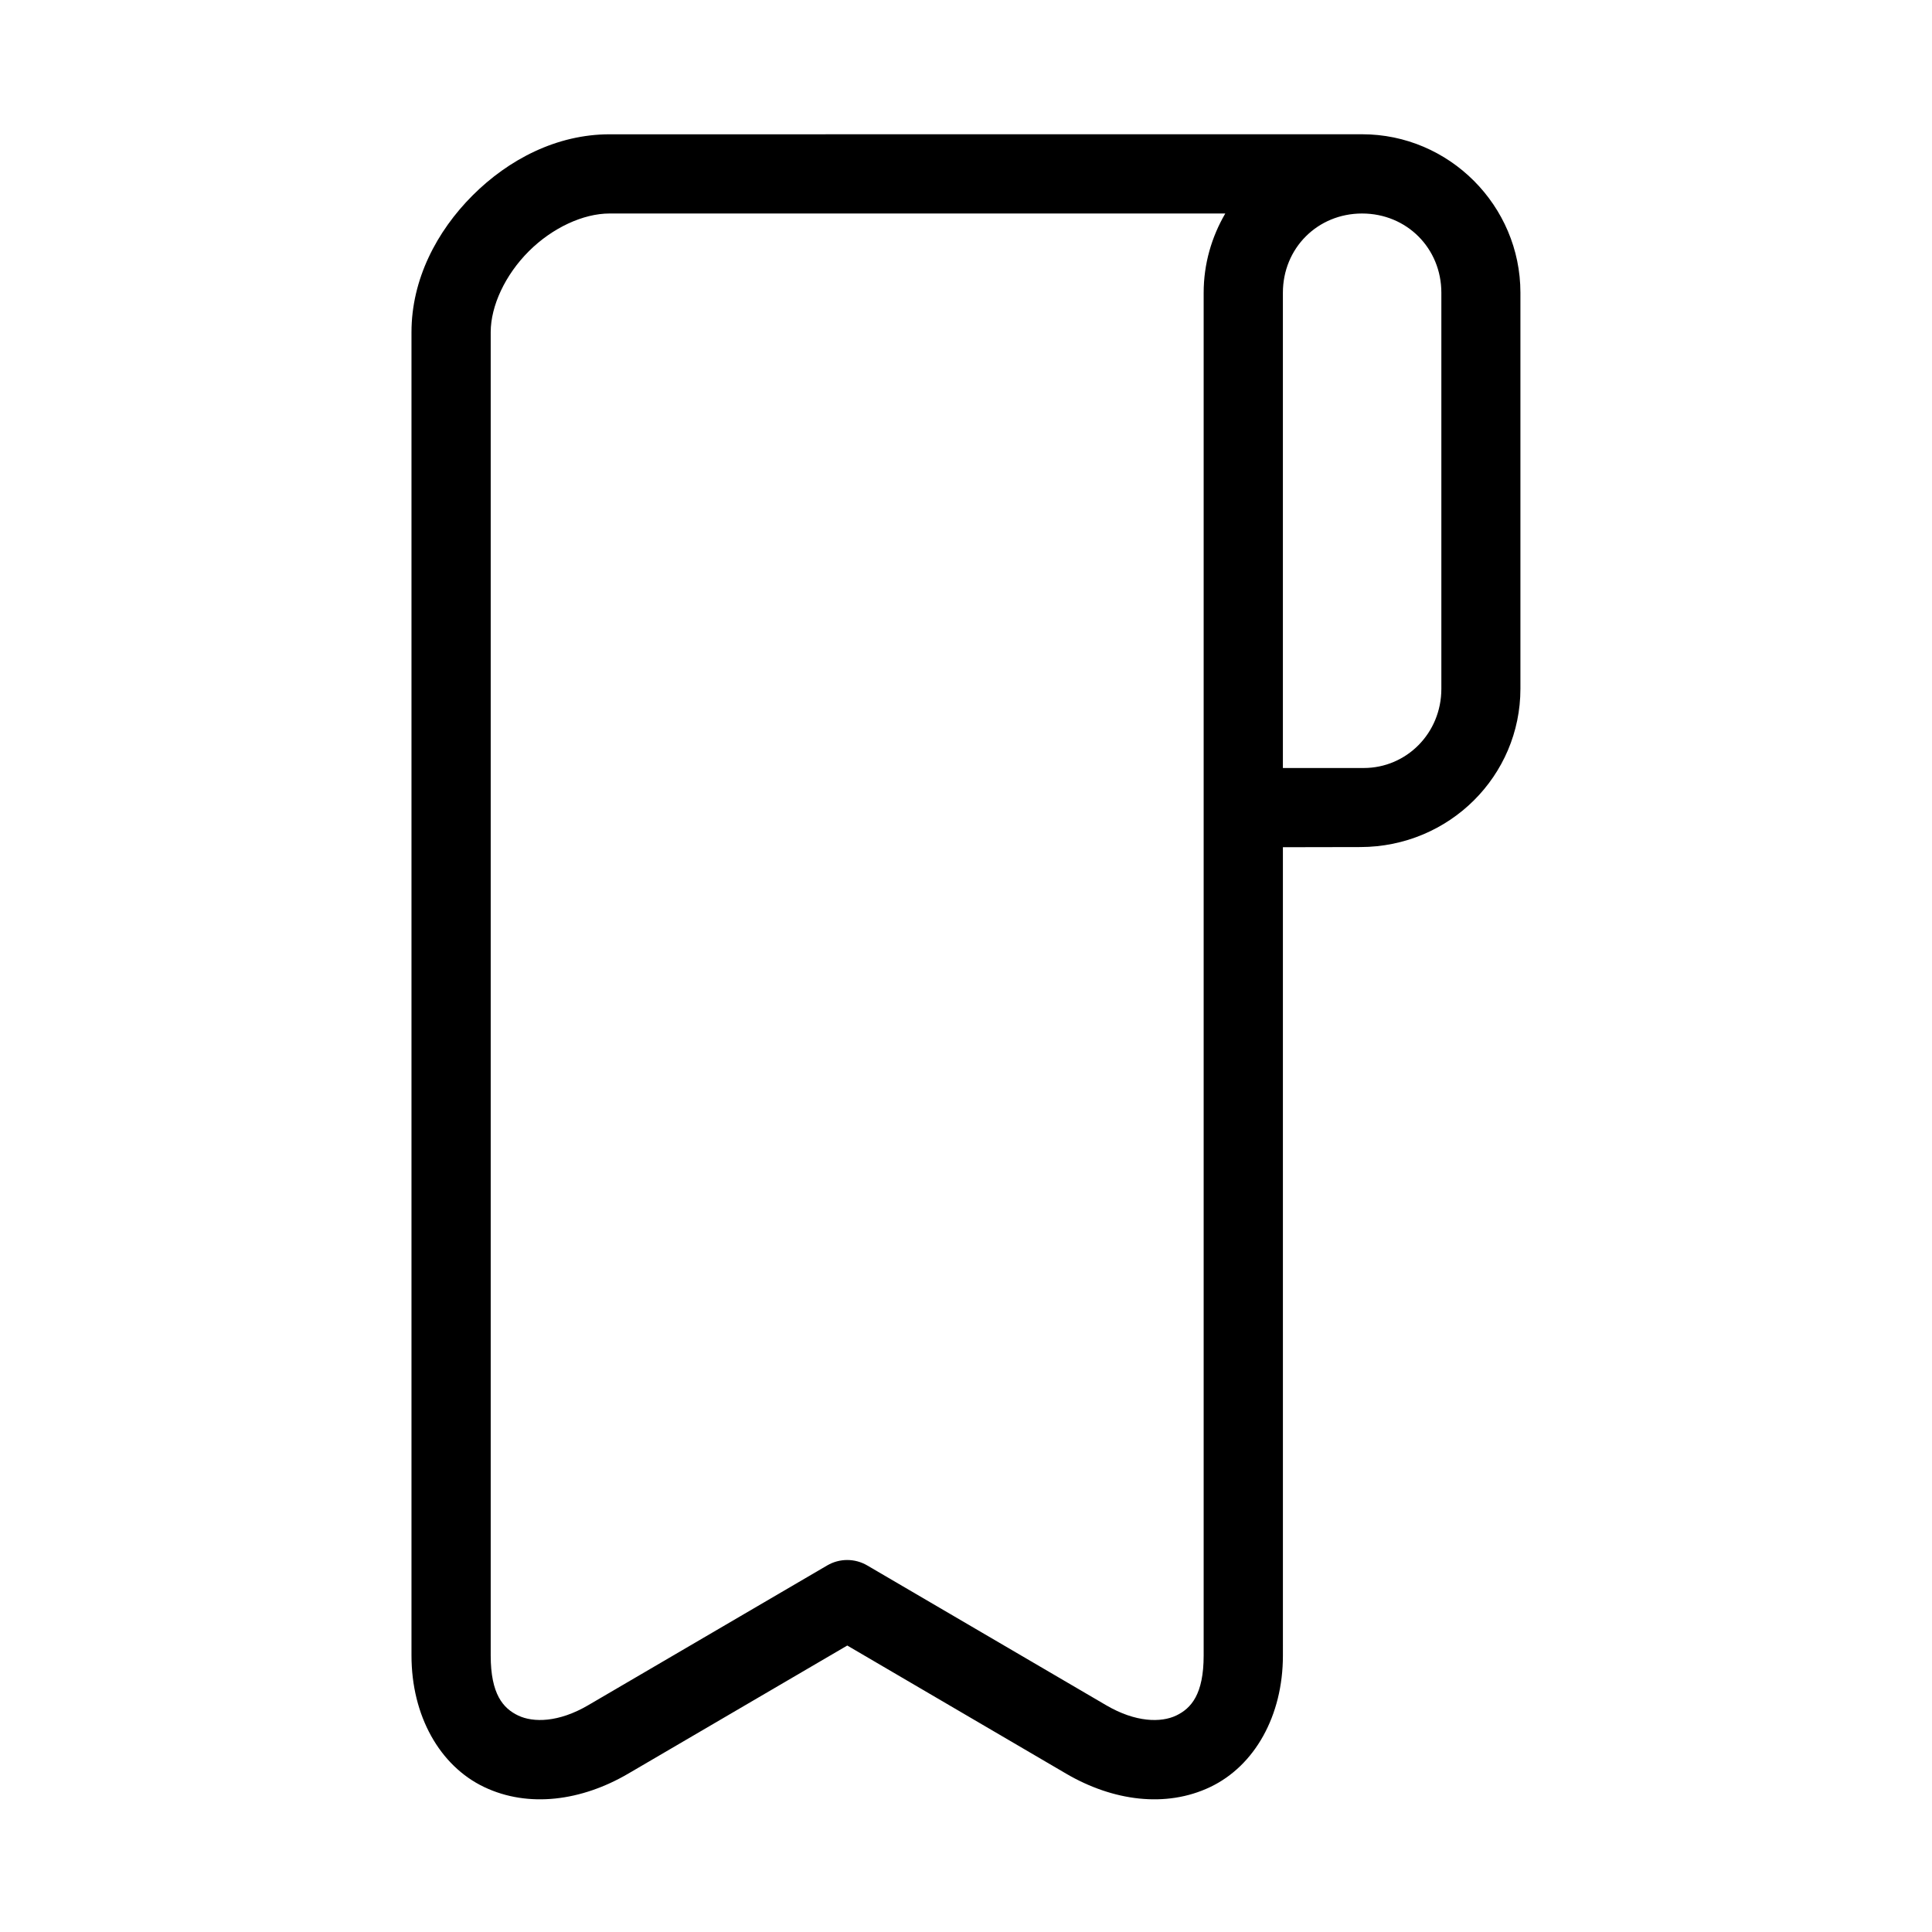 <?xml version="1.0" encoding="UTF-8"?>
<!-- Uploaded to: SVG Repo, www.svgrepo.com, Generator: SVG Repo Mixer Tools -->
<svg fill="#000000" width="800px" height="800px" version="1.1" viewBox="144 144 512 512" xmlns="http://www.w3.org/2000/svg">
 <path d="m305.54 179.59c-13.996 0-26.773 6.672-36.297 16.195-9.52 9.52-16.195 22.258-16.195 36.254v350.68c0 15.984 7.481 29.25 19.25 34.859 11.77 5.609 25.82 3.691 38.16-3.527l58.078-33.969 58.027 33.969c12.344 7.219 26.391 9.137 38.16 3.527 11.77-5.609 19.262-18.879 19.262-34.859l-0.004-214.2 20.531-0.039c23.605-0.051 42.414-18.883 42.414-41.965v-104.94c0-23.078-18.875-41.996-41.953-41.996zm0 20.992h163.17c-3.613 6.191-5.727 13.355-5.727 21v361.14c0 10.258-3.289 14.012-7.289 15.918s-10.719 1.84-18.512-2.715l-63.375-37.078c-3.269-1.906-7.309-1.906-10.578 0l-63.387 37.074c-7.793 4.559-14.512 4.621-18.512 2.715s-7.289-5.66-7.289-15.918v-350.68c0-6.996 3.852-15.199 10.074-21.422s14.426-10.035 21.422-10.035zm199.43 0c11.812 0 21.004 9.191 21.004 21.004v104.95c0 11.805-9.285 20.992-20.57 20.992l-21.426-0.004v-125.94c0-11.812 9.18-21.004 20.992-21.004z" fill-rule="evenodd"/>
</svg>